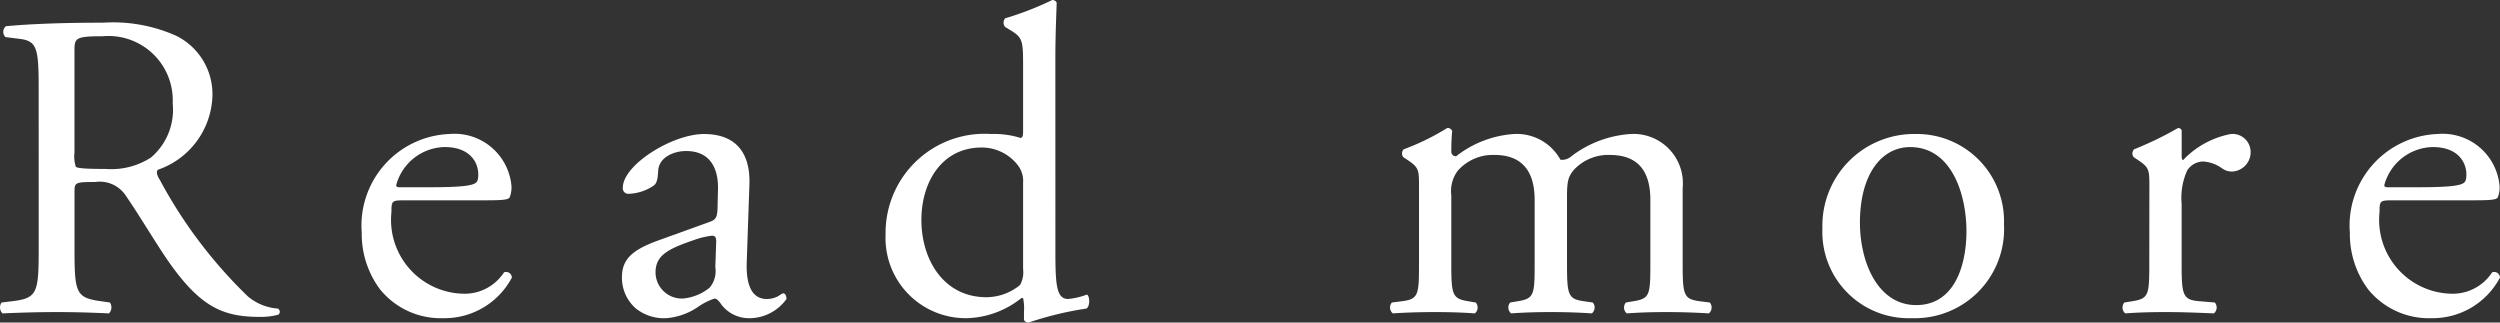 <svg id="レイヤー_1" data-name="レイヤー 1" xmlns="http://www.w3.org/2000/svg" viewBox="0 0 93.342 12.043"><rect x="0" y="0" width="93.342" height="12.043" fill="#333333" stroke="none"/><defs><style>.cls-1{fill:#fff;}</style></defs><path class="cls-1" d="M1.444,3.357c0-1.548-.049-1.825-.717-1.907L.205,1.385A.273.273,0,0,1,.222.978C1.135.896,2.259.847,3.856.847a5.766,5.766,0,0,1,2.722.489A2.428,2.428,0,0,1,7.93,3.618,3.015,3.015,0,0,1,5.893,6.339c-.081.098,0,.261.082.391a17.567,17.567,0,0,0,3.276,4.334,1.949,1.949,0,0,0,1.124.457.136.136,0,0,1,.017.228,2.537,2.537,0,0,1-.717.082c-1.385,0-2.216-.407-3.373-2.053-.424-.603-1.092-1.728-1.597-2.461a1.164,1.164,0,0,0-1.157-.521c-.733,0-.766.017-.766.358V9.208c0,1.711.032,1.907.978,2.037l.342.049a.318.318,0,0,1-.033.407c-.733-.033-1.287-.049-1.939-.049-.685,0-1.271.016-2.037.049a.314.314,0,0,1-.033-.407l.407-.049c.945-.114.978-.326.978-2.037ZM2.781,5.688a1.283,1.283,0,0,0,.049.538c.049.049.293.082,1.125.082a2.728,2.728,0,0,0,1.678-.424,2.336,2.336,0,0,0,.815-2.021A2.4,2.4,0,0,0,3.84,1.353c-1.01,0-1.059.065-1.059.521Z"/><path class="cls-1" d="M15.055,7.48c-.424,0-.44.033-.44.44a2.758,2.758,0,0,0,2.705,3.047,1.756,1.756,0,0,0,1.499-.798.215.215,0,0,1,.293.195,2.847,2.847,0,0,1-2.559,1.516,2.92,2.92,0,0,1-2.363-1.076A3.46,3.46,0,0,1,13.506,8.686a3.421,3.421,0,0,1,3.275-3.683A2.135,2.135,0,0,1,19.096,6.942a1.001,1.001,0,0,1-.065.423c-.049.098-.277.114-.961.114Zm1.01-.489c1.206,0,1.564-.065,1.695-.163.049-.033.098-.098.098-.31,0-.457-.31-1.027-1.255-1.027a1.912,1.912,0,0,0-1.809,1.418c0,.033,0,.082.114.082Z"/><path class="cls-1" d="M26.513,8.278c.245-.082.261-.228.277-.472l.017-.75c.016-.603-.18-1.417-1.19-1.417-.456,0-1.01.228-1.043.733-.016.261-.033.457-.163.554a1.752,1.752,0,0,1-.929.31.206.206,0,0,1-.228-.228c0-.847,1.841-2.004,3.031-2.004,1.173,0,1.744.685,1.695,1.907l-.098,2.835c-.032.75.114,1.418.75,1.418a.93.93,0,0,0,.407-.098c.082-.049.163-.114.212-.114.065,0,.114.098.114.212a1.711,1.711,0,0,1-1.369.717,1.3,1.3,0,0,1-1.059-.505c-.065-.098-.163-.229-.261-.229a2.501,2.501,0,0,0-.636.326,2.415,2.415,0,0,1-1.173.407,1.687,1.687,0,0,1-1.141-.375,1.526,1.526,0,0,1-.505-1.141c0-.635.31-1.01,1.353-1.385Zm-1.01,2.868a1.843,1.843,0,0,0,.994-.407.963.963,0,0,0,.211-.766l.033-.961c0-.179-.065-.212-.163-.212a3.088,3.088,0,0,0-.668.163c-.961.326-1.434.57-1.434,1.206A.982.982,0,0,0,25.502,11.146Z"/><path class="cls-1" d="M39.405,9.272c0,1.288.016,1.891.473,1.891A2.664,2.664,0,0,0,40.578,11c.114.033.13.44-.016.521a12.252,12.252,0,0,0-2.151.521c-.098,0-.179-.049-.179-.13v-.277a1.81,1.81,0,0,0-.033-.505h-.065a3.394,3.394,0,0,1-2.053.75A2.994,2.994,0,0,1,33.065,8.751a3.699,3.699,0,0,1,3.944-3.748,3.349,3.349,0,0,1,1.092.146c.082,0,.098-.098.098-.228V2.46c0-.961-.016-1.059-.505-1.353l-.163-.098a.247.247,0,0,1,0-.326A11.568,11.568,0,0,0,39.29,0a.18.18,0,0,1,.163.098c-.016.489-.049,1.304-.049,2.021ZM38.199,6.828a.955.955,0,0,0-.179-.636A1.7,1.7,0,0,0,36.651,5.508c-1.483,0-2.249,1.287-2.249,2.705,0,1.483.831,2.884,2.428,2.884a1.994,1.994,0,0,0,1.255-.456.991.991,0,0,0,.114-.603Z"/><path class="cls-1" d="M61.619,7.464c0-1.108-.489-1.679-1.515-1.679a1.756,1.756,0,0,0-1.353.57c-.195.245-.244.408-.244.978V9.827c0,1.173.033,1.336.619,1.418l.342.049a.285.285,0,0,1-.033.407c-.489-.033-.961-.049-1.532-.049-.586,0-1.027.016-1.483.049a.285.285,0,0,1-.033-.407l.293-.049c.603-.098.619-.245.619-1.418V7.464c0-1.092-.489-1.679-1.499-1.679a1.748,1.748,0,0,0-1.369.586,1.27,1.27,0,0,0-.244.929V9.827c0,1.173.032,1.32.619,1.418l.293.049a.285.285,0,0,1-.032.407c-.44-.033-.913-.049-1.483-.049-.587,0-1.076.016-1.581.049a.285.285,0,0,1-.033-.407l.392-.049c.603-.082.619-.245.619-1.418V6.975c0-.635,0-.717-.44-1.01l-.147-.098a.223.223,0,0,1,.017-.293,8.898,8.898,0,0,0,1.629-.798.189.189,0,0,1,.179.114c-.032.375-.032.62-.032.766A.171.171,0,0,0,54.368,5.834a3.917,3.917,0,0,1,2.167-.831,1.86,1.86,0,0,1,1.727.961.513.513,0,0,0,.408-.13,4.084,4.084,0,0,1,2.216-.831,1.843,1.843,0,0,1,1.939,2.021V9.827c0,1.173.033,1.336.619,1.418l.392.049a.285.285,0,0,1-.033.407c-.538-.033-1.01-.049-1.581-.049-.586,0-1.026.016-1.483.049a.285.285,0,0,1-.032-.407l.293-.049c.603-.098.619-.245.619-1.418Z"/><path class="cls-1" d="M74.822,8.376a3.328,3.328,0,0,1-3.438,3.503A3.222,3.222,0,0,1,68.043,8.523a3.425,3.425,0,0,1,3.471-3.52A3.255,3.255,0,0,1,74.822,8.376ZM71.319,5.492c-1.076,0-1.875,1.027-1.875,2.819,0,1.483.668,3.08,2.103,3.08s1.874-1.499,1.874-2.754C73.421,7.252,72.867,5.492,71.319,5.492Z"/><path class="cls-1" d="M80.251,6.975c0-.635,0-.717-.44-1.01l-.147-.098a.223.223,0,0,1,.017-.293,12.697,12.697,0,0,0,1.646-.798c.081.016.13.049.13.114V5.834c0,.082.017.13.049.147a3.292,3.292,0,0,1,1.792-.978.675.675,0,0,1,.733.652.723.723,0,0,1-.701.75.629.629,0,0,1-.359-.114,1.334,1.334,0,0,0-.717-.261.723.723,0,0,0-.587.326,2.482,2.482,0,0,0-.212,1.255V9.827c0,1.173.033,1.369.652,1.418l.586.049a.285.285,0,0,1-.033.407c-.766-.033-1.238-.049-1.809-.049-.587,0-1.076.016-1.5.049a.285.285,0,0,1-.033-.407l.31-.049c.603-.098.62-.245.62-1.418Z"/><path class="cls-1" d="M89.284,7.48c-.424,0-.44.033-.44.44a2.758,2.758,0,0,0,2.705,3.047,1.756,1.756,0,0,0,1.499-.798.215.215,0,0,1,.293.195,2.847,2.847,0,0,1-2.559,1.516,2.92,2.92,0,0,1-2.363-1.076A3.46,3.46,0,0,1,87.736,8.686a3.421,3.421,0,0,1,3.275-3.683A2.135,2.135,0,0,1,93.326,6.942a1.001,1.001,0,0,1-.065.423c-.049.098-.277.114-.961.114Zm1.01-.489c1.206,0,1.564-.065,1.695-.163.049-.033.098-.098.098-.31,0-.457-.31-1.027-1.255-1.027a1.912,1.912,0,0,0-1.809,1.418c0,.033,0,.082.114.082Z"/></svg>